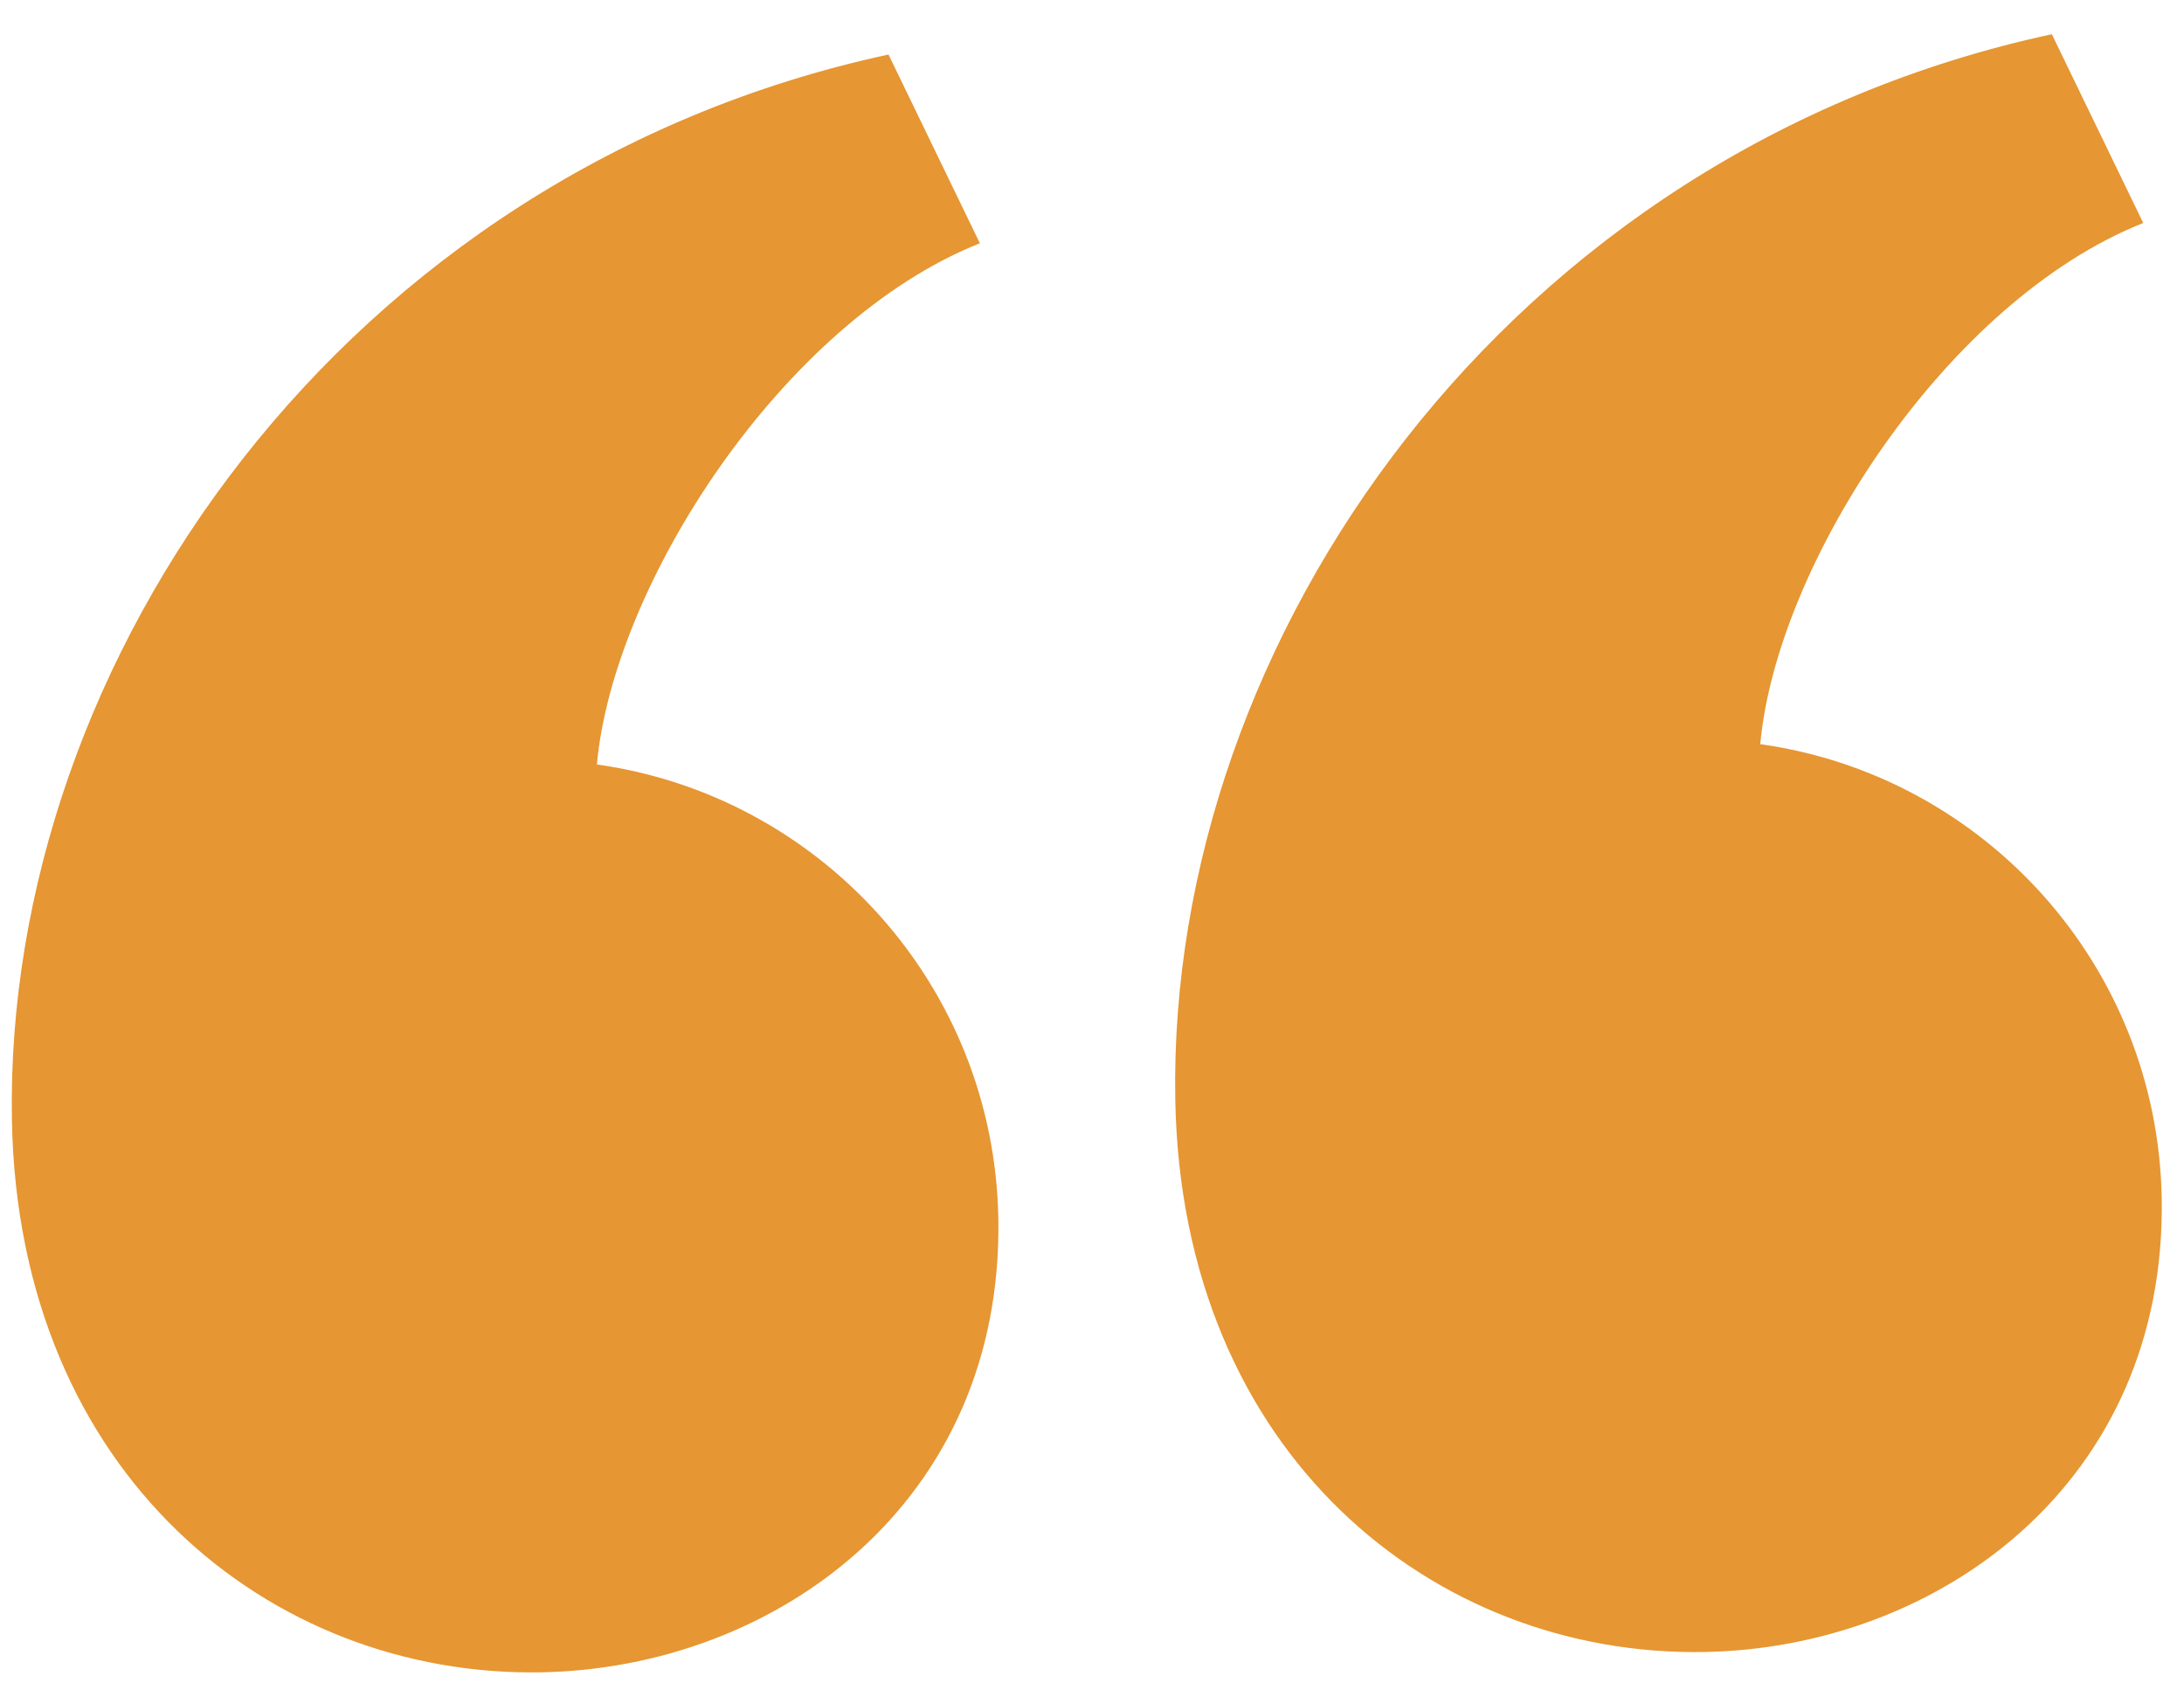 <?xml version="1.0" encoding="UTF-8"?>
<svg width="53px" height="41px" viewBox="0 0 53 41" version="1.1" xmlns="http://www.w3.org/2000/svg" xmlns:xlink="http://www.w3.org/1999/xlink">
    <title>Quote first</title>
    <g id="Page-1" stroke="none" stroke-width="1" fill="none" fill-rule="evenodd">
        <g id="Apple-TV-Copy" transform="translate(-391, -369)" fill="#E69632" fill-rule="nonzero">
            <path d="M419.521,395.672 C419.326,384.507 427.574,372.68 440.793,369.83 L443.011,374.41 C438.232,376.307 434.112,382.694 433.717,387.054 C439.141,387.811 443.36,392.419 443.459,398.069 C443.579,404.98 438.036,408.98 432.357,409.079 C425.809,409.194 419.672,404.293 419.521,395.672 Z M391.289,396.165 C391.094,385 399.343,373.173 412.562,370.323 L414.779,374.902 C410,376.8 405.88,383.187 405.485,387.547 C410.909,388.304 415.128,392.911 415.227,398.562 C415.347,405.472 409.804,409.473 404.125,409.572 C397.577,409.686 391.44,404.786 391.289,396.165 Z" id="Quote-first"></path>
        </g>
    </g>
</svg>